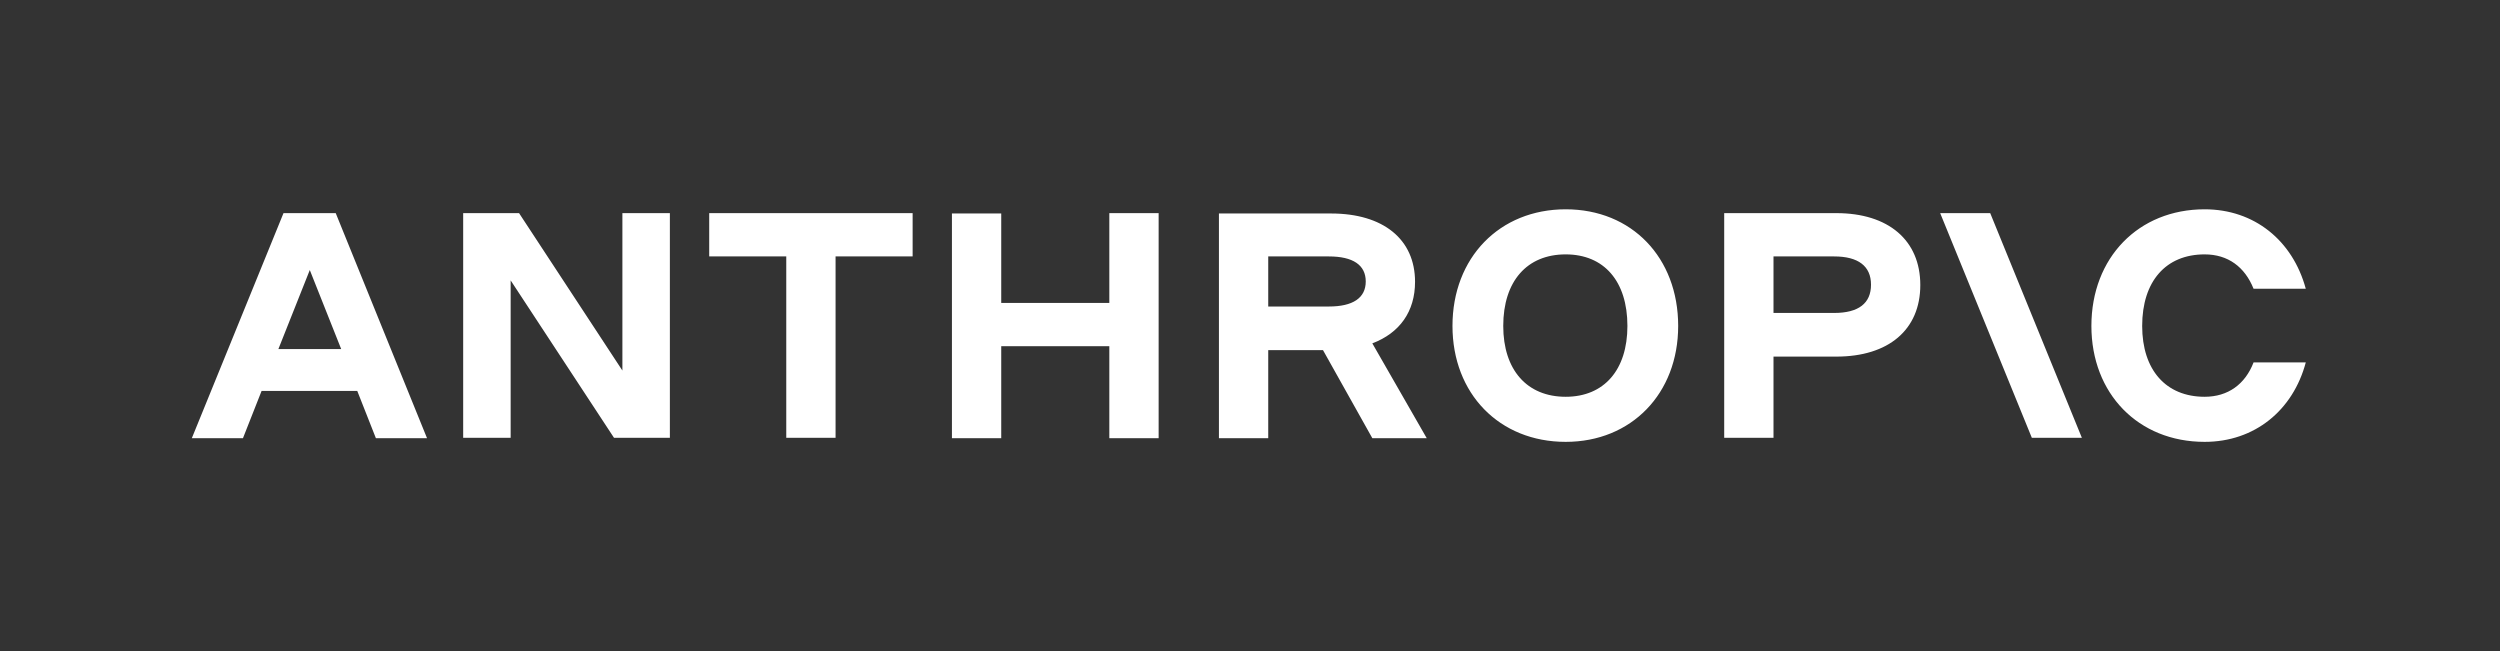 <svg width="215" height="56" viewBox="0 0 215 56" fill="none" xmlns="http://www.w3.org/2000/svg">
<rect x="0" y="0" width="215" height="56" fill="#333333" stroke="none"/>
<g id="Logo">
<path id="Anthropic" d="M134.649 18C140.334 18 144.323 22.154 144.323 28.031C144.323 33.846 140.303 38 134.649 38C128.934 38 124.913 33.846 124.913 28.031C124.913 22.154 128.965 18 134.649 18ZM189.598 18C193.869 18 197.166 20.677 198.297 24.831H193.806C193.052 22.954 191.608 21.877 189.598 21.877C186.268 21.877 184.227 24.185 184.227 28.031C184.227 31.816 186.269 34.123 189.598 34.123C191.608 34.123 193.083 33.046 193.806 31.169H198.297C197.198 35.292 193.9 38 189.598 38C183.882 38 179.861 33.846 179.86 28.031C179.86 22.154 183.913 18 189.598 18ZM114.471 18.36C118.962 18.36 121.694 20.576 121.694 24.237C121.694 26.791 120.375 28.637 118.02 29.529L122.699 37.684H118.02L113.779 30.114H109.068V37.684H104.828V18.36H114.471ZM28.872 18.329L36.724 37.683H32.326L30.725 33.621H22.496L20.895 37.683H16.497L24.381 18.329H28.872ZM99.643 37.683H95.402V29.775H86.106V37.683H81.866V18.36H86.106V26.053H95.402V18.329H99.643V37.683ZM53.526 31.867V18.329H57.609V37.652H52.805L43.916 24.114V37.652H39.833V18.329H44.639L53.526 31.867ZM78.486 22.053H71.859V37.652H67.619V22.053H60.992V18.329H78.486V22.053ZM157.923 18.329C162.414 18.329 165.146 20.668 165.146 24.514C165.146 28.36 162.414 30.668 157.923 30.668H152.521V37.652H148.281V18.329H157.923ZM179.041 37.652H174.738L166.855 18.329H171.158L179.041 37.652ZM134.649 21.877C131.32 21.877 129.279 24.185 129.279 28.031C129.279 31.815 131.321 34.123 134.649 34.123C137.947 34.123 139.958 31.816 139.958 28.031C139.958 24.185 137.947 21.877 134.649 21.877ZM23.94 30.021H29.343L26.642 23.222L23.94 30.021ZM152.521 26.914H157.734C159.839 26.914 160.907 26.083 160.907 24.483C160.907 22.883 159.807 22.053 157.734 22.053H152.521V26.914ZM109.068 26.36H114.282C116.355 26.36 117.454 25.621 117.454 24.206C117.454 22.791 116.355 22.053 114.282 22.053H109.068V26.36Z" fill="white"/>
</g>
</svg>
